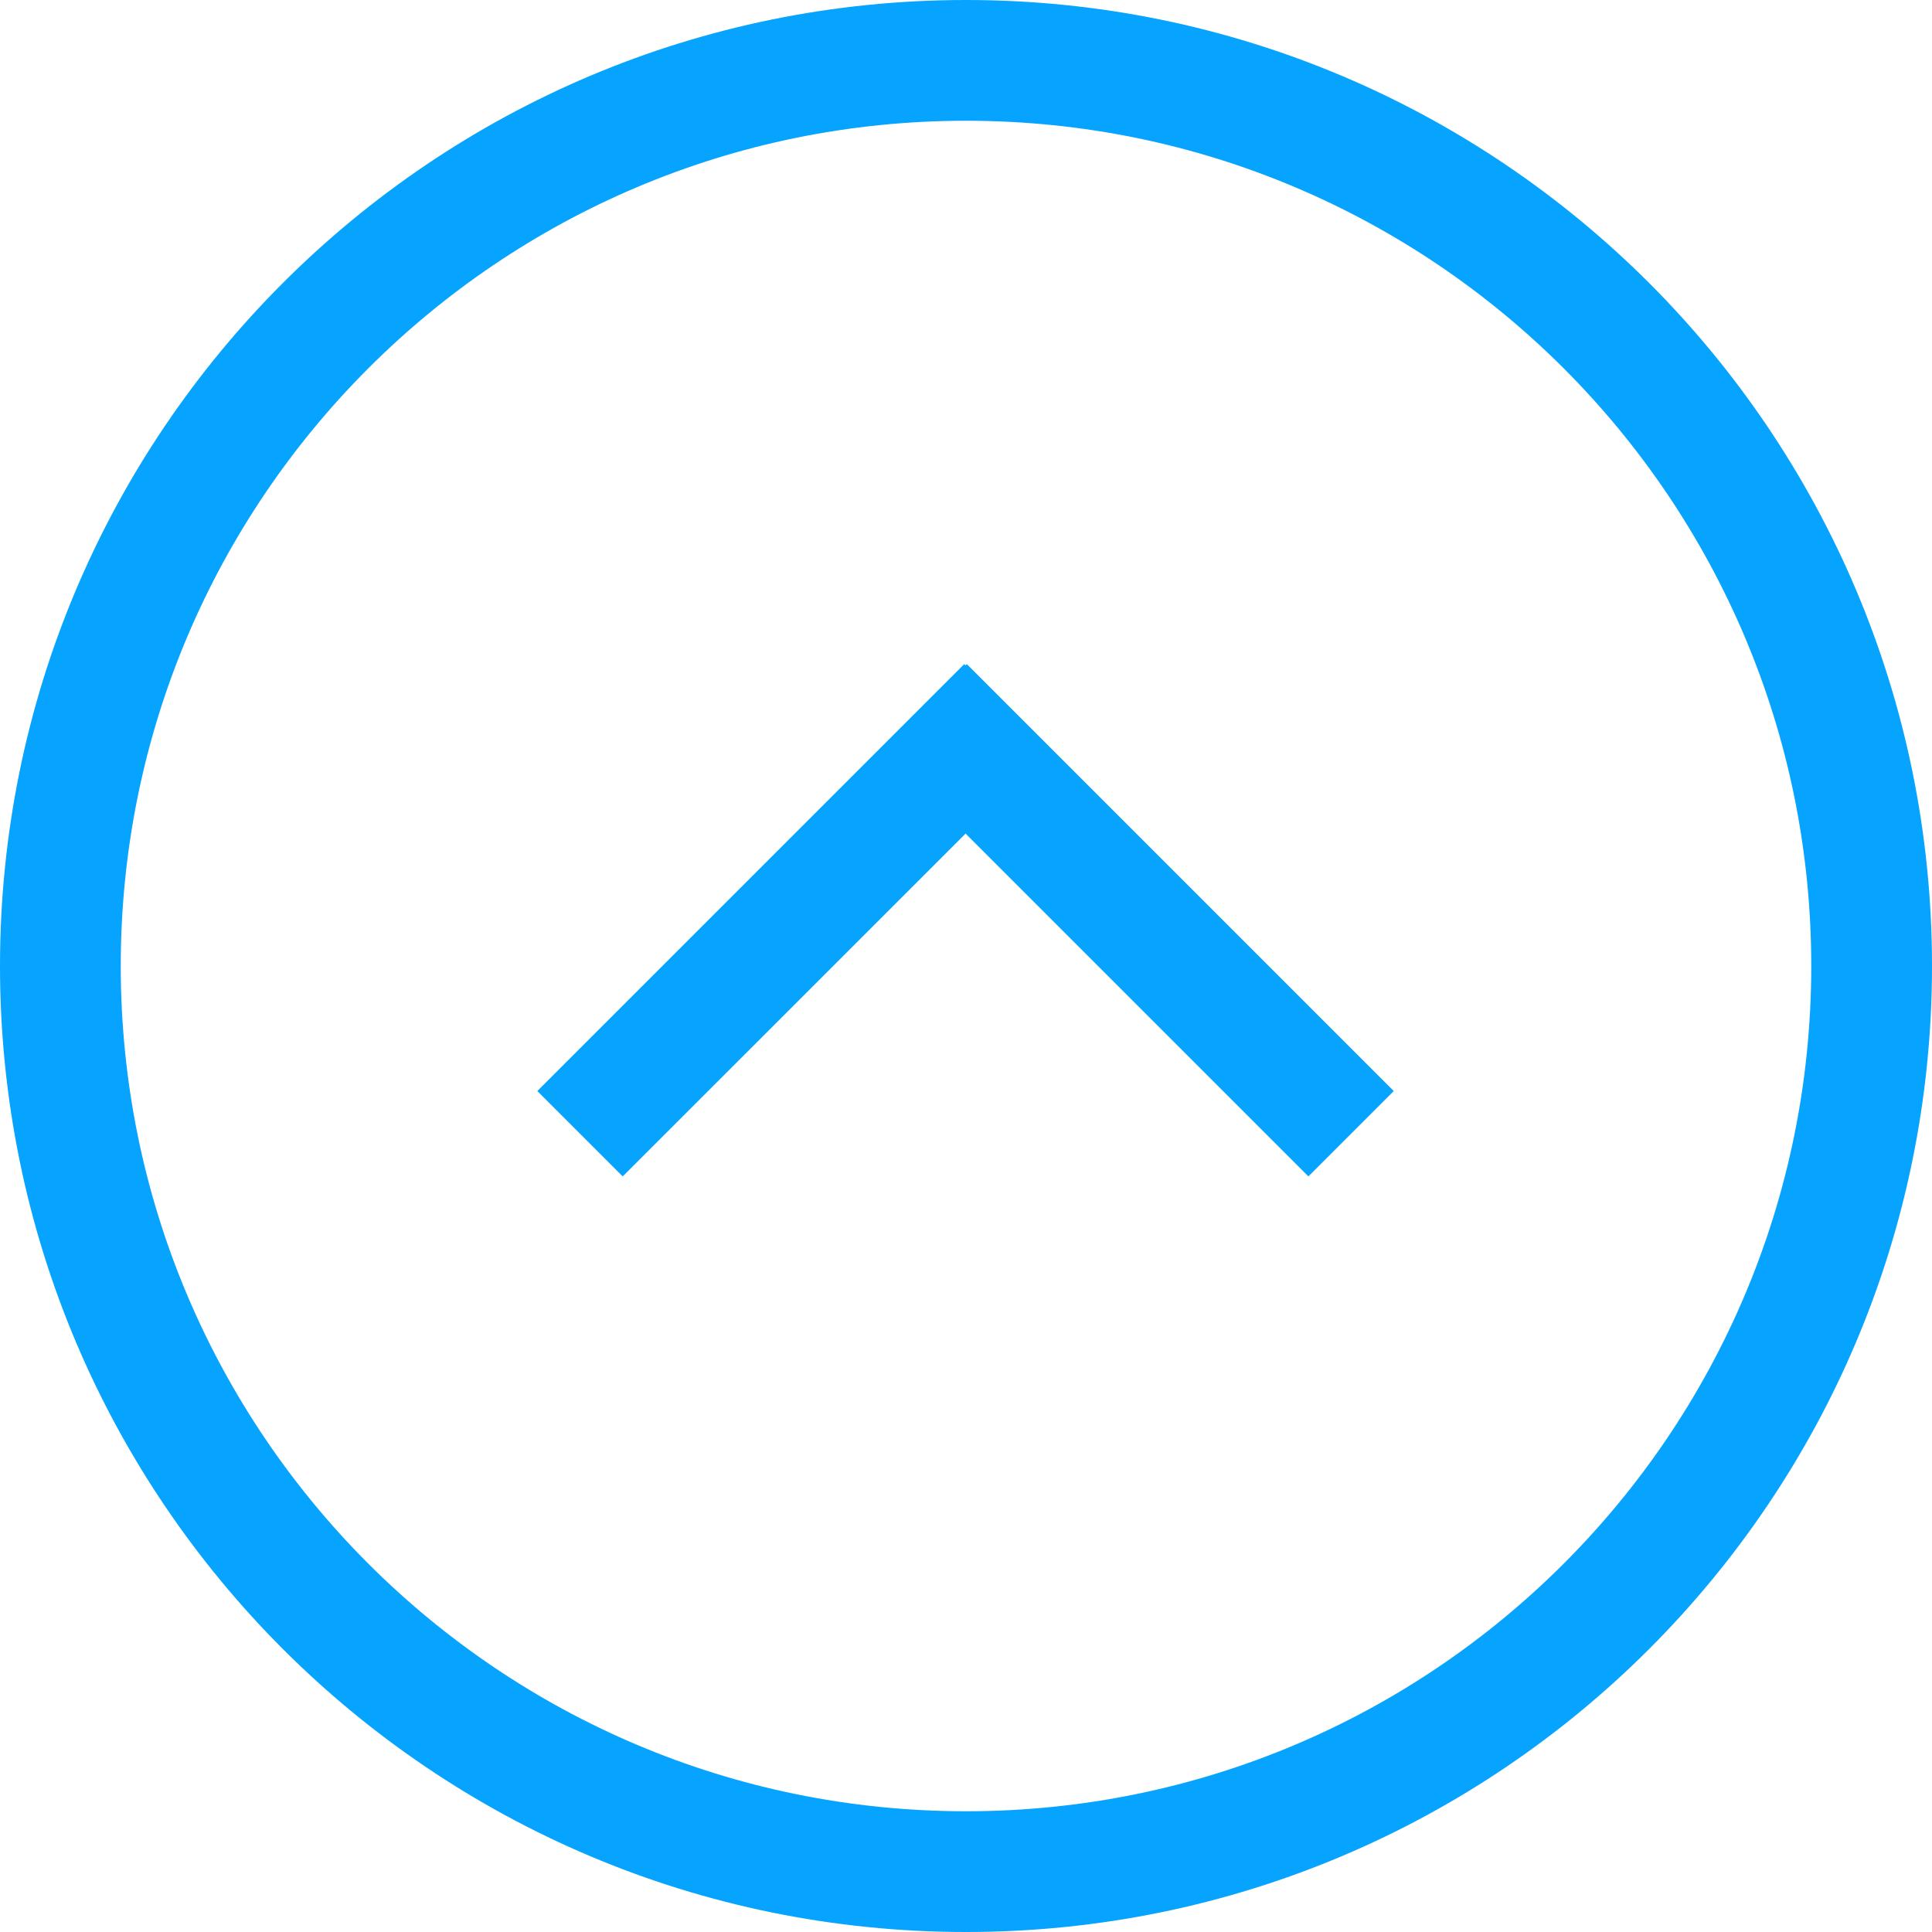 <?xml version="1.0" encoding="utf-8"?>

<!-- Uploaded to: SVG Repo, www.svgrepo.com, Generator: SVG Repo Mixer Tools -->
<svg width="800px" height="800px" viewBox="0 0 32 32" xmlns="http://www.w3.org/2000/svg">

<g fill="none">

<path d="m0 0h32v32h-32z" />

<path d="m16 0c8.837 0 16 7.163 16 16s-7.163 16-16 16-16-7.163-16-16 7.163-16 16-16zm0 2c-7.732 0-14 6.268-14 14s6.268 14 14 14 14-6.268 14-14-6.268-14-14-14zm.014 9 7.071 7.071-1.414 1.414-5.678-5.678-5.679 5.678-1.414-1.414 7.071-7.071.022.021z" fill="#06a4ff" fill-rule="nonzero"/>

</g>

</svg>
